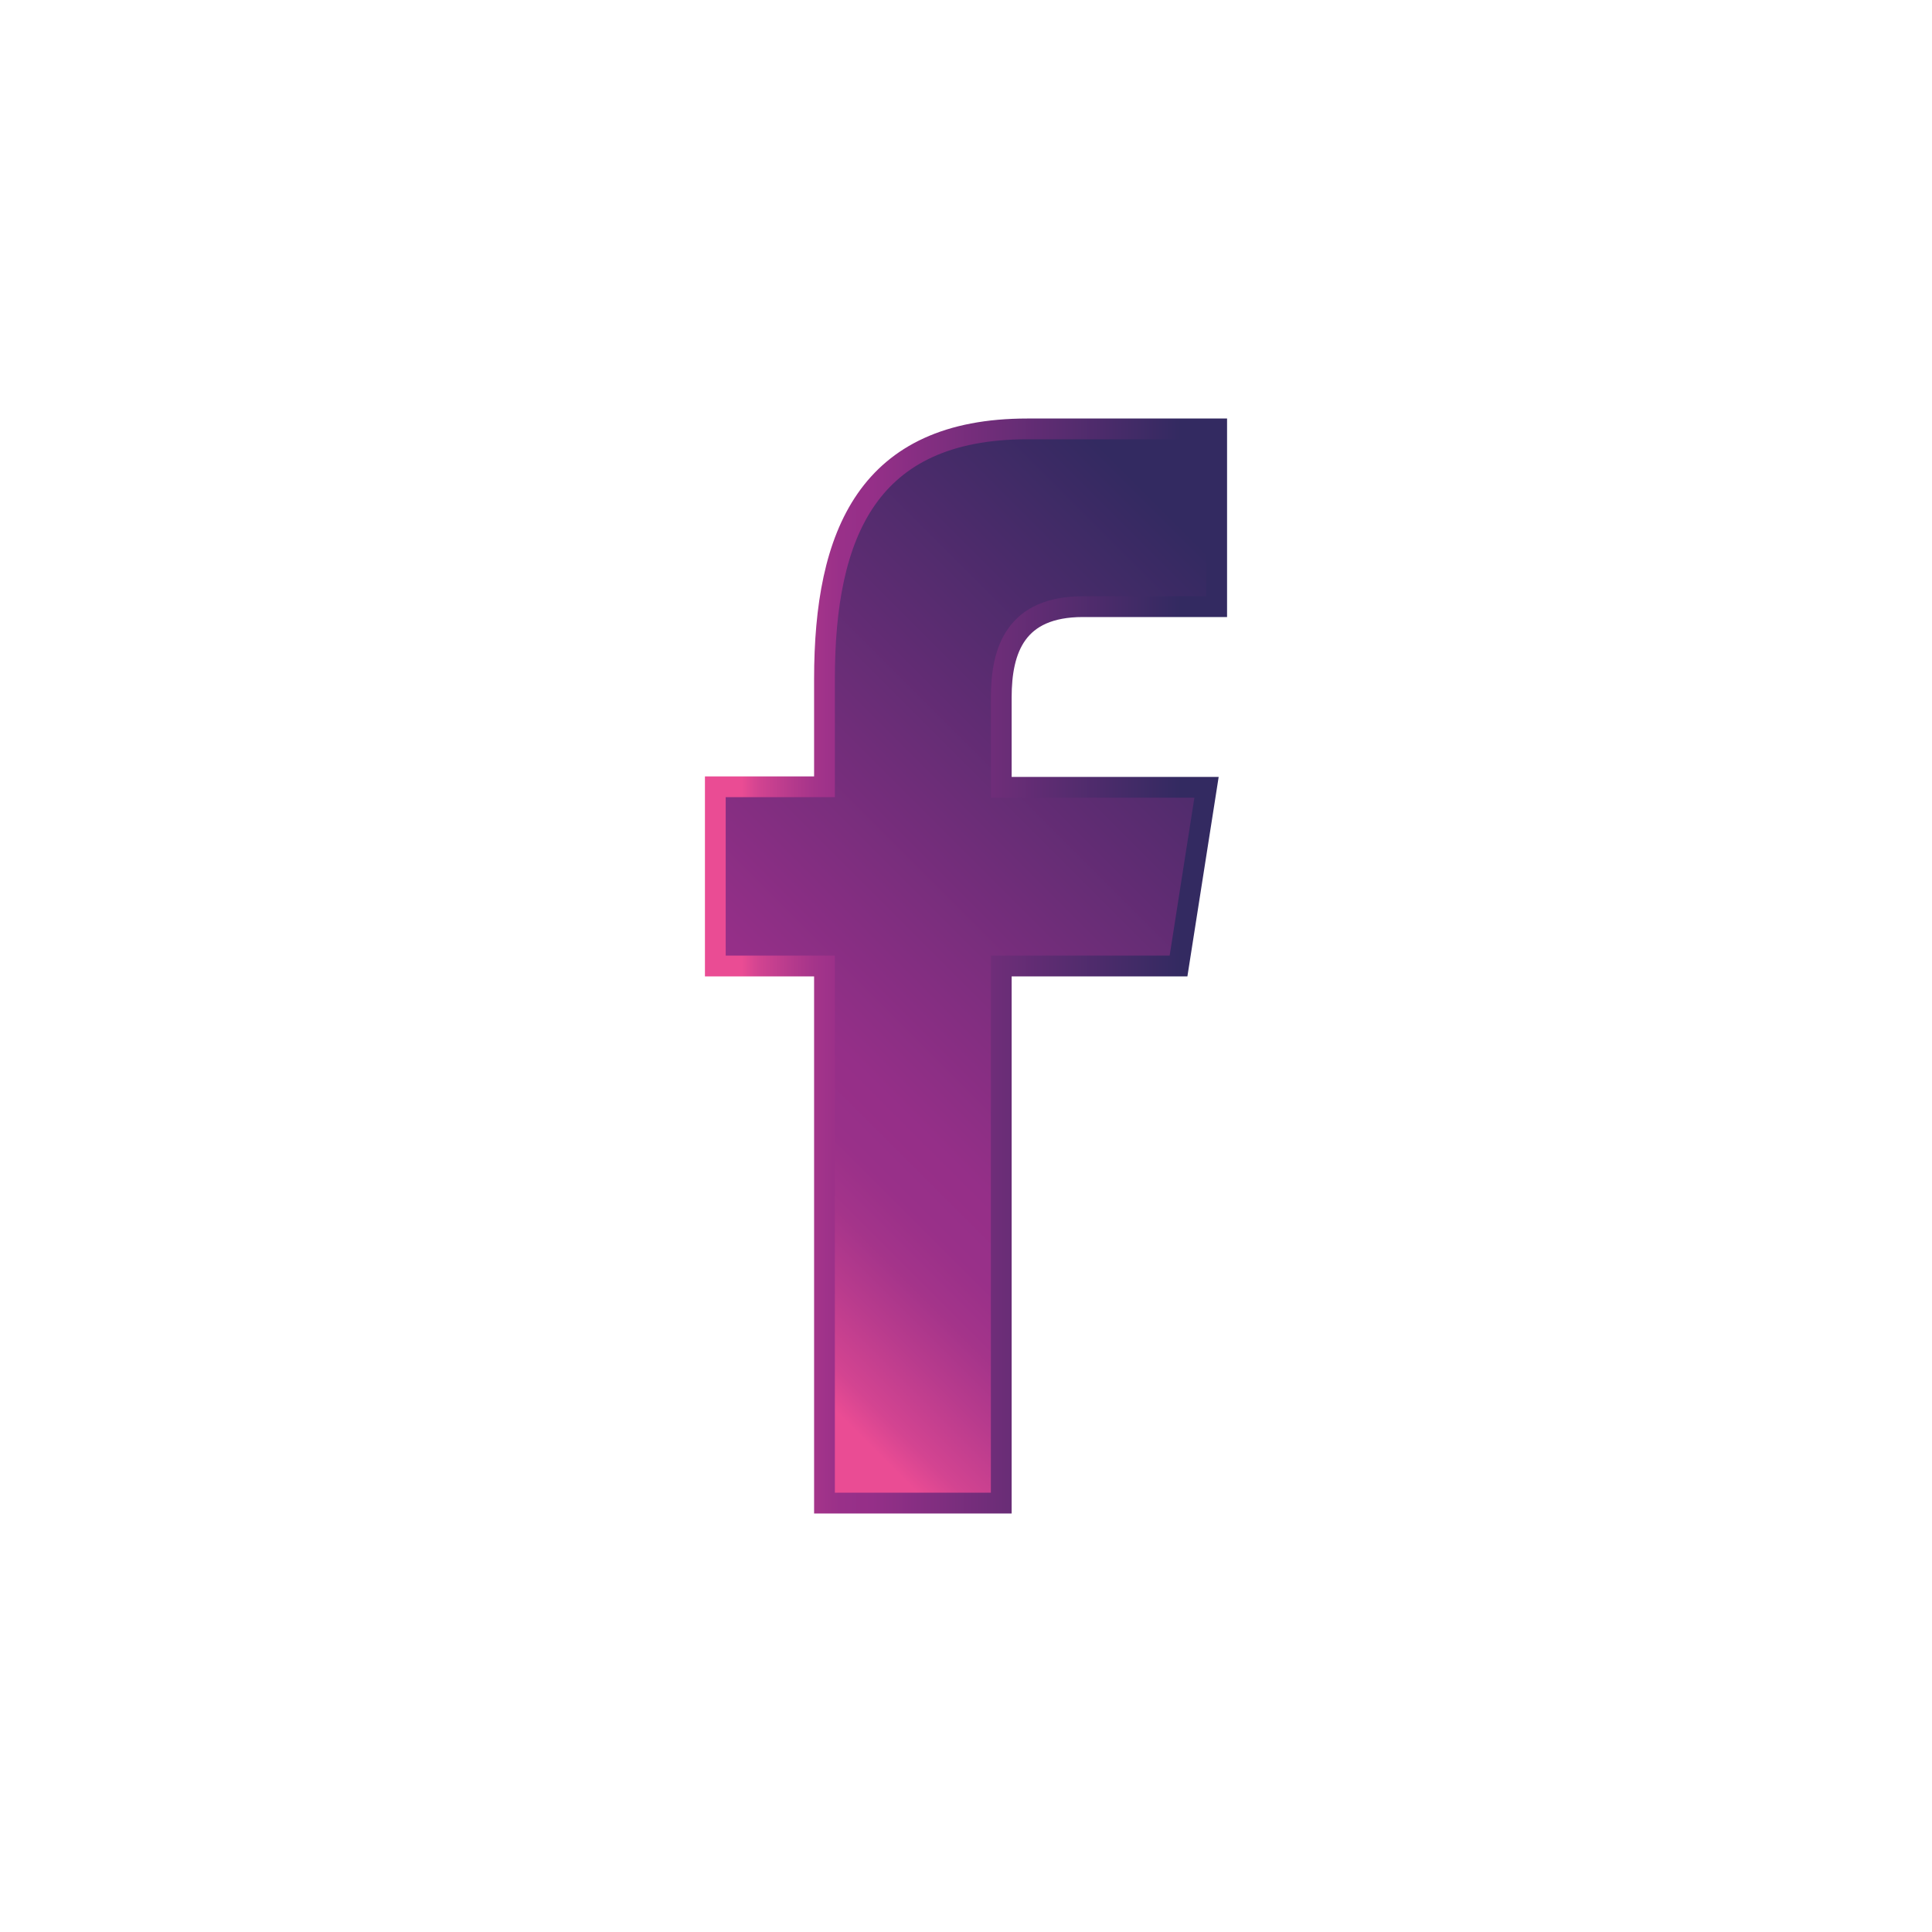 <svg id="Layer_1" data-name="Layer 1" xmlns="http://www.w3.org/2000/svg" xmlns:xlink="http://www.w3.org/1999/xlink" viewBox="0 0 40 40"><defs><style>.cls-1{stroke-miterlimit:10;stroke-width:0.43px;fill-rule:evenodd;fill:url(#linear-gradient);stroke:url(#linear-gradient-2);}</style><linearGradient id="linear-gradient" x1="12.99" y1="27.04" x2="28.17" y2="11.86" gradientUnits="userSpaceOnUse"><stop offset="0.07" stop-color="#ea4c94"/><stop offset="0.1" stop-color="#d34491"/><stop offset="0.16" stop-color="#b83b8d"/><stop offset="0.21" stop-color="#a4348a"/><stop offset="0.26" stop-color="#993089"/><stop offset="0.32" stop-color="#952f88"/><stop offset="0.91" stop-color="#332a61"/></linearGradient><linearGradient id="linear-gradient-2" x1="14.6" y1="20" x2="25.4" y2="20" xlink:href="#linear-gradient"/></defs><title>Website social icon-set</title><path class="cls-1" d="M20.73,31.12V20H24.4l.58-3.7H20.73V14.44c0-1,.31-1.88,1.69-1.88h2.77V8.88H21.27c-3.3,0-4.2,2.17-4.2,5.18v2.23H14.81V20h2.26V31.12Zm0,0"/></svg>